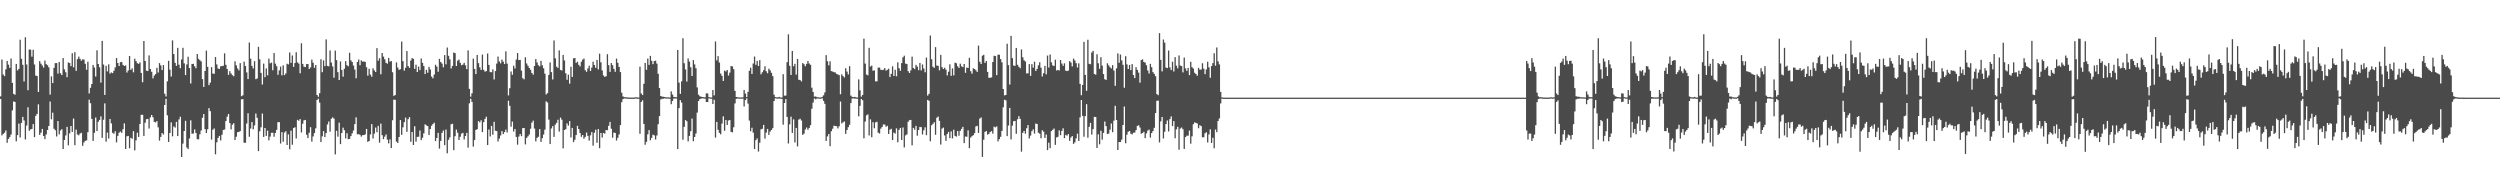<?xml version="1.0" encoding="UTF-8"?>
<svg xmlns="http://www.w3.org/2000/svg" width="1920" height="150">
  <path d="M0 74.059h1v1.896H0zM1 45.746h1v58.246H1zM2 57.248h1v45.538H2zM3 58.445h1v43.516H3zM4 53.234h1v46.955H4zM5 46.782h1v62.898H5zM6 49.646h1v57.076H6zM7 52.098h1v53.210H7zM8 44.959h1v58.428H8zM9 63.636h1v21.171H9zM10 72.090h1v5.827H10zM11 72.759h1v5.541H11zM12 49.095h1v59.451H12zM13 54.074h1v49.703H13zM14 52.875h1v42.033H14zM15 30.518h1v75.090H15zM16 45.159h1v49.240H16zM17 49.788h1v39.964H17zM18 62.550h1v29.963H18zM19 28.603h1v78.509H19zM20 49.490h1v46.926H20zM21 69.270h1v13.164H21zM22 37.975h1v62.434H22zM23 38.167h1v61.211H23zM24 43.451h1v55.575H24zM25 38.244h1v57.046H25zM26 49.525h1v55.794H26zM27 57.996h1v31.004H27zM28 58.406h1v29.077H28zM29 70.617h1v9.535H29zM30 46.943h1v56.681H30zM31 48.910h1v52.972H31zM32 50.330h1v48.671H32zM33 51.916h1v52.556H33zM34 46.477h1v60.394H34zM35 49.262h1v53.960H35zM36 50.096h1v49.746H36zM37 51.710h1v45.079H37zM38 72.636h1v5.347H38zM39 58.609h1v33.042H39zM40 63.805h1v22.700H40zM41 52.111h1v46.738H41zM42 48.506h1v51.533H42zM43 48.459h1v56.341H43zM44 56.526h1v36.448H44zM45 47.638h1v55.574H45zM46 56.265h1v43.960H46zM47 57.650h1v41.514H47zM48 44.582h1v69.914H48zM49 53.308h1v54.225H49zM50 55.499h1v48.562H50zM51 59.298h1v38.111H51zM52 47.948h1v63.662H52zM53 48.410h1v54.034H53zM54 50.769h1v46.015H54zM55 40.907h1v60.424H55zM56 51.687h1v39.348H56zM57 40.093h1v71.426H57zM58 54.389h1v45.171H58zM59 45.429h1v57.867H59zM60 43.480h1v60.436H60zM61 45.216h1v57.328H61zM62 46.660h1v55.349H62zM63 45.591h1v66.389H63zM64 45.760h1v63.666H64zM65 49.001h1v59.179H65zM66 53.575h1v54.241H66zM67 47.393h1v54.158H67zM68 71.792h1v4.739H68zM69 67.451h1v11.801H69zM70 64.541h1v26.727H70zM71 49.845h1v58.411H71zM72 51.878h1v50.102H72zM73 58.789h1v31.475H73zM74 38.671h1v61.980H74zM75 49.168h1v44.344H75zM76 51.669h1v40.465H76zM77 63.413h1v25.983H77zM78 31.401h1v74.495H78zM79 49.535h1v42.422H79zM80 72.929h1v6.501H80zM81 50.518h1v58.264H81zM82 54.821h1v47.002H82zM83 49.432h1v56.975H83zM84 56.508h1v34.867H84zM85 55.671h1v39.121H85zM86 56.164h1v45.808H86zM87 54.332h1v48.403H87zM88 51.744h1v49.084H88zM89 44.532h1v64.821H89zM90 48.405h1v55.926H90zM91 50.677h1v51.228H91zM92 47.794h1v53.200H92zM93 47.547h1v54.491H93zM94 49.838h1v49.401H94zM95 50.701h1v44.072H95zM96 50.273h1v64.140H96zM97 55.710h1v48.972H97zM98 54.102h1v50.276H98zM99 43.020h1v70.849H99zM100 53.655h1v52.185H100zM101 52.489h1v54.094H101zM102 55.568h1v45.149H102zM103 45.054h1v70.428H103zM104 46.944h1v60.828H104zM105 48.561h1v53.359H105zM106 49.025h1v56.158H106zM107 47.918h1v47.291H107zM108 56.000h1v32.172H108zM109 63.176h1v25.005H109zM110 31.486h1v72.917H110zM111 46.839h1v47.444H111zM112 54.268h1v37.261H112zM113 54.557h1v36.769H113zM114 42.559h1v56.181H114zM115 52.993h1v37.164H115zM116 55.126h1v33.184H116zM117 60.191h1v29.868H117zM118 58.032h1v35.544H118zM119 56.933h1v37.053H119zM120 52.072h1v40.934H120zM121 55.693h1v42.075H121zM122 48.467h1v59.496H122zM123 50.227h1v54.955H123zM124 53.830h1v48.354H124zM125 49.960h1v53.361H125zM126 71.965h1v8.699H126zM127 74.084h1v1.835H127zM128 62.479h1v26.103H128zM129 46.715h1v62.296H129zM130 53.485h1v48.676H130zM131 58.781h1v35.198H131zM132 31.044h1v73.668H132zM133 41.547h1v55.572H133zM134 48.247h1v49.752H134zM135 50.552h1v43.064H135zM136 36.737h1v67.772H136zM137 49.656h1v42.111H137zM138 52.398h1v37.254H138zM139 45.667h1v74.918H139zM140 36.697h1v73.585H140zM141 48.641h1v51.955H141zM142 57.627h1v35.147H142zM143 49.447h1v63.836H143zM144 43.568h1v70.938H144zM145 52.271h1v54.071H145zM146 64.123h1v28.268H146zM147 49.137h1v53.495H147zM148 48.975h1v53.574H148zM149 50.884h1v48.561H149zM150 52.405h1v49.748H150zM151 41.490h1v65.420H151zM152 45.170h1v61.817H152zM153 46.250h1v56.922H153zM154 47.172h1v53.053H154zM155 60.792h1v29.701H155zM156 66.777h1v20.810H156zM157 54.530h1v44.620H157zM158 38.850h1v63.365H158zM159 51.345h1v47.924H159zM160 65.373h1v17.685H160zM161 63.424h1v21.997H161zM162 51.534h1v55.699H162zM163 56.487h1v43.160H163zM164 56.670h1v41.980H164zM165 43.773h1v74.778H165zM166 49.482h1v59.835H166zM167 52.567h1v53.381H167zM168 52.950h1v51.461H168zM169 50.874h1v56.986H169zM170 50.807h1v52.691H170zM171 50.504h1v49.305H171zM172 40.967h1v58.514H172zM173 49.757h1v43.204H173zM174 53.061h1v36.523H174zM175 57.518h1v30.029H175zM176 54.608h1v39.881H176zM177 56.442h1v42.945H177zM178 57.688h1v38.063H178zM179 58.583h1v36.084H179zM180 47.110h1v60.387H180zM181 50.208h1v54.785H181zM182 52.577h1v48.944H182zM183 54.047h1v47.263H183zM184 48.490h1v52.176H184zM185 73.872h1v2.398H185zM186 73.195h1v2.934H186zM187 47.308h1v62.312H187zM188 50.673h1v58.977H188zM189 55.595h1v39.268H189zM190 60.706h1v26.293H190zM191 32.650h1v72.411H191zM192 45.048h1v53.660H192zM193 50.596h1v43.140H193zM194 52.604h1v46.676H194zM195 46.972h1v49.316H195zM196 60.830h1v26.388H196zM197 60.243h1v30.240H197zM198 35.951h1v80.101H198zM199 45.591h1v55.280H199zM200 56.008h1v41.791H200zM201 64.937h1v22.277H201zM202 48.831h1v56.322H202zM203 59.284h1v39.045H203zM204 52.517h1v51.881H204zM205 57.854h1v42.502H205zM206 45.012h1v62.777H206zM207 48.647h1v56.250H207zM208 48.099h1v53.888H208zM209 53.985h1v47.933H209zM210 40.767h1v64.258H210zM211 48.913h1v53.154H211zM212 50.851h1v48.864H212zM213 57.431h1v36.347H213zM214 54.068h1v39.759H214zM215 51.169h1v59.061H215zM216 57.844h1v43.634H216zM217 50.199h1v58.633H217zM218 57.725h1v44.080H218zM219 56.404h1v44.412H219zM220 48.926h1v62.454H220zM221 49.454h1v53.778H221zM222 40.279h1v74.420H222zM223 48.236h1v52.110H223zM224 42.612h1v68.529H224zM225 51.369h1v46.932H225zM226 48.434h1v49.318H226zM227 40.157h1v66.178H227zM228 47.860h1v44.205H228zM229 48.869h1v43.833H229zM230 56.272h1v35.167H230zM231 33.214h1v68.507H231zM232 49.110h1v45.921H232zM233 51.213h1v41.191H233zM234 51.489h1v40.598H234zM235 49.194h1v54.293H235zM236 49.196h1v56.854H236zM237 52.944h1v49.020H237zM238 51.766h1v45.902H238zM239 45.777h1v62.987H239zM240 48.189h1v56.629H240zM241 52.083h1v50.119H241zM242 49.916h1v48.640H242zM243 72.979h1v3.832H243zM244 74.354h1v1.417H244zM245 71.579h1v7.236H245zM246 45.524h1v63.582H246zM247 55.474h1v49.252H247zM248 46.382h1v54.329H248zM249 50.812h1v54.474H249zM250 30.257h1v72.008H250zM251 50.596h1v44.997H251zM252 50.936h1v42.395H252zM253 38.780h1v62.318H253zM254 48.007h1v43.179H254zM255 51.057h1v39.101H255zM256 59.674h1v31.396H256zM257 38.866h1v79.704H257zM258 46.189h1v54.256H258zM259 55.388h1v49.583H259zM260 61.439h1v32.782H260zM261 47.210h1v63.465H261zM262 53.720h1v48.449H262zM263 58.888h1v39.159H263zM264 52.770h1v47.201H264zM265 46.945h1v59.327H265zM266 50.109h1v52.246H266zM267 50.917h1v55.982H267zM268 40.562h1v66.084H268zM269 46.336h1v58.159H269zM270 47.599h1v54.807H270zM271 50.316h1v49.864H271zM272 53.412h1v41.927H272zM273 60.132h1v29.987H273zM274 47.620h1v55.557H274zM275 45.732h1v57.263H275zM276 50.055h1v53.508H276zM277 46.393h1v58.526H277zM278 47.293h1v56.553H278zM279 47.196h1v56.537H279zM280 47.566h1v55.671H280zM281 51.602h1v47.395H281zM282 58.098h1v50.855H282zM283 52.800h1v55.487H283zM284 57.285h1v45.998H284zM285 58.921h1v36.430H285zM286 52.445h1v53.886H286zM287 54.041h1v48.617H287zM288 55.305h1v42.630H288zM289 36.967h1v64.579H289zM290 46.588h1v50.096H290zM291 44.718h1v64.851H291zM292 57.035h1v37.884H292zM293 40.709h1v63.124H293zM294 43.495h1v63.370H294zM295 45.496h1v59.490H295zM296 48.226h1v55.059H296zM297 48.891h1v58.330H297zM298 44.510h1v65.604H298zM299 47.331h1v59.702H299zM300 46.882h1v66.845H300zM301 55.496h1v36.857H301zM302 73.628h1v2.929H302zM303 73.000h1v3.665H303zM304 47.947h1v60.804H304zM305 51.841h1v57.939H305zM306 53.636h1v51.572H306zM307 53.162h1v39.036H307zM308 31.892h1v71.644H308zM309 46.987h1v50.787H309zM310 54.222h1v39.583H310zM311 52.003h1v38.290H311zM312 39.231h1v62.066H312zM313 50.811h1v40.750H313zM314 52.120h1v37.854H314zM315 46.476h1v62.439H315zM316 44.612h1v56.760H316zM317 45.217h1v66.142H317zM318 52.887h1v44.086H318zM319 49.657h1v59.154H319zM320 55.282h1v49.857H320zM321 51.139h1v53.875H321zM322 53.866h1v46.336H322zM323 44.877h1v62.742H323zM324 48.288h1v57.496H324zM325 50.745h1v51.635H325zM326 56.872h1v38.624H326zM327 53.621h1v42.708H327zM328 55.843h1v41.005H328zM329 51.352h1v52.360H329zM330 53.376h1v45.697H330zM331 58.785h1v37.774H331zM332 60.182h1v35.100H332zM333 57.242h1v37.017H333zM334 49.741h1v58.610H334zM335 51.131h1v54.847H335zM336 55.114h1v46.940H336zM337 45.193h1v68.927H337zM338 47.625h1v60.624H338zM339 48.845h1v53.209H339zM340 51.679h1v48.569H340zM341 42.269h1v69.196H341zM342 49.406h1v50.120H342zM343 36.532h1v81.209H343zM344 42.880h1v64.475H344zM345 45.574h1v59.906H345zM346 52.606h1v42.832H346zM347 50.646h1v44.395H347zM348 40.323h1v75.027H348zM349 40.787h1v63.794H349zM350 50.674h1v48.869H350zM351 46.591h1v55.365H351zM352 45.746h1v61.768H352zM353 48.271h1v56.750H353zM354 50.149h1v52.444H354zM355 49.625h1v52.411H355zM356 48.220h1v58.866H356zM357 50.170h1v54.291H357zM358 53.117h1v48.941H358zM359 38.695h1v74.731H359zM360 68.243h1v11.113H360zM361 74.254h1v1.576H361zM362 71.654h1v6.570H362zM363 45.004h1v67.567H363zM364 52.962h1v54.609H364zM365 56.899h1v42.943H365zM366 42.164h1v57.000H366zM367 48.494h1v44.479H367zM368 51.711h1v42.258H368zM369 53.759h1v38.624H369zM370 41.892h1v59.607H370zM371 53.626h1v40.196H371zM372 55.017h1v36.344H372zM373 54.589h1v35.044H373zM374 41.049h1v70.373H374zM375 49.857h1v49.624H375zM376 55.387h1v49.401H376zM377 55.455h1v41.275H377zM378 53.313h1v50.140H378zM379 61.015h1v32.534H379zM380 54.574h1v45.853H380zM381 48.839h1v51.856H381zM382 43.413h1v65.302H382zM383 47.185h1v59.283H383zM384 48.638h1v55.378H384zM385 45.751h1v54.921H385zM386 47.380h1v55.631H386zM387 49.210h1v52.227H387zM388 39.410h1v60.143H388zM389 48.822h1v52.897H389zM390 73.254h1v4.102H390zM391 67.724h1v13.508H391zM392 54.872h1v42.448H392zM393 57.448h1v35.933H393zM394 50.507h1v50.506H394zM395 52.561h1v46.525H395zM396 45.777h1v59.383H396zM397 40.777h1v70.350H397zM398 46.139h1v58.727H398zM399 46.025h1v56.900H399zM400 54.208h1v50.355H400zM401 60.068h1v38.339H401zM402 60.927h1v37.372H402zM403 43.995h1v66.928H403zM404 48.720h1v57.228H404zM405 50.535h1v54.174H405zM406 52.183h1v51.148H406zM407 53.587h1v45.285H407zM408 56.055h1v38.152H408zM409 57.347h1v35.316H409zM410 50.680h1v48.019H410zM411 45.385h1v63.220H411zM412 47.953h1v57.943H412zM413 50.100h1v54.907H413zM414 51.005h1v48.101H414zM415 46.760h1v62.240H415zM416 50.187h1v55.967H416zM417 52.450h1v50.881H417zM418 56.585h1v42.983H418zM419 72.554h1v5.294H419zM420 71.504h1v7.260H420zM421 57.545h1v34.287H421zM422 47.928h1v62.712H422zM423 55.413h1v43.231H423zM424 61.032h1v35.836H424zM425 31.080h1v74.030H425zM426 44.823h1v50.883H426zM427 51.211h1v43.141H427zM428 52.196h1v39.784H428zM429 38.687h1v62.375H429zM430 53.691h1v36.647H430zM431 54.096h1v37.873H431zM432 42.165h1v71.735H432zM433 46.432h1v53.388H433zM434 56.268h1v42.959H434zM435 61.246h1v33.520H435zM436 57.340h1v39.125H436zM437 64.232h1v28.734H437zM438 51.297h1v54.203H438zM439 59.110h1v39.141H439zM440 44.795h1v64.340H440zM441 44.551h1v62.766H441zM442 48.259h1v55.494H442zM443 47.412h1v49.237H443zM444 49.776h1v49.314H444zM445 51.039h1v51.117H445zM446 47.459h1v57.586H446zM447 45.835h1v57.833H447zM448 44.948h1v61.599H448zM449 53.984h1v51.125H449zM450 55.150h1v46.683H450zM451 52.596h1v51.748H451zM452 50.484h1v57.478H452zM453 54.549h1v49.389H453zM454 51.893h1v49.595H454zM455 47.351h1v64.508H455zM456 49.897h1v52.055H456zM457 52.050h1v47.585H457zM458 46.033h1v63.632H458zM459 53.276h1v45.837H459zM460 41.218h1v72.585H460zM461 47.875h1v54.257H461zM462 54.067h1v51.585H462zM463 57.963h1v44.138H463zM464 59.024h1v43.632H464zM465 58.530h1v41.367H465zM466 41.622h1v58.354H466zM467 50.044h1v46.570H467zM468 55.208h1v38.418H468zM469 48.459h1v50.395H469zM470 50.083h1v55.715H470zM471 52.887h1v48.917H471zM472 55.143h1v47.006H472zM473 45.028h1v62.878H473zM474 48.246h1v57.569H474zM475 51.407h1v51.802H475zM476 55.340h1v40.757H476zM477 71.164h1v7.319H477zM478 74.035h1v2.057H478zM479 74.672h1v1.000H479zM480 74.664h1v1.000H480zM481 74.759h1v1.000H481zM482 74.906h1v1.000H482zM483 74.909h1v1.000H483zM484 74.937h1v1.000H484zM485 74.921h1v1.000H485zM486 74.953h1v1.000H486zM487 74.823h1v1.000H487zM488 74.672h1v1.000H488zM489 74.862h1v1.000H489zM490 74.881h1v1.000H490zM491 51.183h1v51.560H491zM492 71.855h1v6.446H492zM493 73.035h1v4.021H493zM494 64.340h1v30.818H494zM495 48.320h1v62.830H495zM496 53.597h1v55.374H496zM497 45.015h1v58.133H497zM498 49.812h1v50.095H498zM499 42.895h1v64.895H499zM500 46.622h1v59.238H500zM501 49.277h1v54.134H501zM502 46.919h1v57.079H502zM503 46.583h1v60.578H503zM504 48.867h1v55.173H504zM505 56.690h1v38.755H505zM506 67.653h1v21.513H506zM507 73.735h1v2.652H507zM508 74.220h1v1.601H508zM509 74.271h1v1.559H509zM510 74.511h1v1.000H510zM511 74.726h1v1.000H511zM512 74.729h1v1.000H512zM513 74.727h1v1.000H513zM514 74.879h1v1.000H514zM515 70.219h1v9.823H515zM516 72.588h1v4.904H516zM517 74.404h1v1.267H517zM518 74.654h1v1.000H518zM519 74.649h1v1.000H519zM520 38.404h1v76.074H520zM521 63.442h1v19.606H521zM522 72.073h1v4.812H522zM523 62.459h1v16.327H523zM524 29.352h1v77.942H524zM525 48.600h1v48.825H525zM526 53.345h1v38.879H526zM527 62.623h1v30.515H527zM528 44.923h1v63.651H528zM529 47.309h1v57.097H529zM530 51.664h1v49.107H530zM531 58.373h1v32.721H531zM532 46.121h1v62.337H532zM533 49.459h1v55.781H533zM534 52.432h1v50.143H534zM535 67.116h1v19.352H535zM536 72.695h1v4.925H536zM537 73.920h1v2.195H537zM538 74.296h1v1.417H538zM539 74.514h1v1.002H539zM540 74.661h1v1.000H540zM541 74.761h1v1.000H541zM542 71.657h1v6.675H542zM543 71.792h1v6.607H543zM544 74.526h1v1.000H544zM545 74.848h1v1.000H545zM546 74.840h1v1.000H546zM547 69.143h1v10.729H547zM548 73.241h1v3.345H548zM549 31.870h1v73.804H549zM550 46.378h1v47.287H550zM551 43.096h1v56.591H551zM552 48.049h1v53.998H552zM553 56.449h1v46.728H553zM554 58.212h1v36.704H554zM555 62.167h1v27.197H555zM556 54.224h1v46.249H556zM557 54.871h1v37.269H557zM558 53.753h1v42.171H558zM559 58.025h1v34.518H559zM560 55.781h1v36.370H560zM561 50.751h1v50.517H561zM562 51.011h1v50.623H562zM563 53.164h1v44.580H563zM564 69.762h1v9.653H564zM565 74.500h1v1.363H565zM566 74.608h1v1.000H566zM567 74.848h1v1.000H567zM568 74.834h1v1.000H568zM569 74.851h1v1.000H569zM570 74.720h1v1.000H570zM571 69.141h1v12.632H571zM572 71.864h1v4.963H572zM573 74.536h1v1.000H573zM574 70.574h1v8.986H574zM575 54.391h1v38.221H575zM576 52.043h1v48.722H576zM577 56.764h1v41.352H577zM578 48.805h1v53.086H578zM579 43.432h1v70.983H579zM580 49.792h1v57.859H580zM581 46.755h1v59.555H581zM582 50.696h1v65.694H582zM583 46.179h1v63.459H583zM584 57.055h1v42.249H584zM585 55.434h1v43.424H585zM586 53.928h1v41.975H586zM587 50.909h1v55.556H587zM588 54.741h1v47.089H588zM589 56.270h1v42.775H589zM590 52.760h1v50.877H590zM591 53.998h1v47.045H591zM592 55.892h1v43.945H592zM593 58.461h1v39.947H593zM594 72.686h1v4.870H594zM595 74.525h1v1.000H595zM596 74.743h1v1.000H596zM597 74.754h1v1.000H597zM598 74.391h1v1.288H598zM599 74.880h1v1.000H599zM600 74.916h1v1.000H600zM601 56.996h1v38.760H601zM602 73.495h1v5.601H602zM603 73.403h1v2.735H603zM604 47.750h1v42.044H604zM605 26.356h1v83.815H605zM606 50.538h1v44.968H606zM607 57.554h1v32.021H607zM608 39.118h1v62.963H608zM609 50.875h1v40.828H609zM610 49.053h1v60.385H610zM611 57.290h1v40.957H611zM612 45.251h1v67.193H612zM613 61.214h1v30.653H613zM614 61.505h1v29.657H614zM615 62.539h1v30.032H615zM616 48.424h1v55.168H616zM617 49.312h1v53.347H617zM618 50.878h1v48.577H618zM619 49.073h1v48.852H619zM620 46.811h1v52.872H620zM621 48.727h1v49.541H621zM622 49.758h1v46.407H622zM623 67.309h1v16.186H623zM624 70.603h1v8.169H624zM625 74.204h1v1.441H625zM626 74.065h1v2.240H626zM627 74.640h1v1.000H627zM628 74.711h1v1.000H628zM629 74.829h1v1.000H629zM630 74.872h1v1.000H630zM631 74.348h1v1.128H631zM632 73.201h1v4.281H632zM633 70.948h1v8.767H633zM634 42.323h1v65.898H634zM635 46.999h1v57.770H635zM636 50.181h1v52.738H636zM637 47.113h1v65.094H637zM638 54.622h1v46.208H638zM639 54.926h1v43.920H639zM640 55.385h1v41.114H640zM641 55.639h1v41.136H641zM642 56.731h1v40.208H642zM643 57.214h1v41.412H643zM644 57.714h1v39.262H644zM645 72.380h1v5.581H645zM646 57.080h1v37.693H646zM647 58.447h1v35.468H647zM648 59.486h1v33.823H648zM649 52.374h1v50.449H649zM650 54.973h1v44.884H650zM651 57.132h1v40.573H651zM652 50.783h1v45.081H652zM653 73.422h1v5.738H653zM654 74.408h1v1.259H654zM655 74.576h1v1.000H655zM656 74.390h1v1.311H656zM657 74.781h1v1.000H657zM658 74.857h1v1.000H658zM659 60.999h1v28.343H659zM660 69.355h1v11.945H660zM661 74.225h1v1.742H661zM662 72.918h1v4.040H662zM663 29.676h1v76.559H663zM664 48.834h1v44.536H664zM665 57.257h1v31.302H665zM666 57.875h1v29.971H666zM667 36.736h1v67.298H667zM668 51.108h1v40.598H668zM669 50.394h1v54.971H669zM670 54.306h1v39.528H670zM671 54.033h1v44.475H671zM672 62.473h1v31.516H672zM673 62.444h1v31.096H673zM674 51.929h1v49.986H674zM675 51.943h1v50.596H675zM676 53.549h1v45.202H676zM677 53.794h1v43.691H677zM678 53.540h1v42.020H678zM679 52.292h1v43.380H679zM680 54.237h1v43.119H680zM681 53.583h1v43.052H681zM682 52.761h1v50.136H682zM683 59.172h1v40.406H683zM684 56.666h1v42.260H684zM685 50.919h1v56.661H685zM686 58.341h1v43.479H686zM687 53.556h1v49.028H687zM688 58.562h1v40.029H688zM689 47.887h1v61.373H689zM690 52.383h1v47.367H690zM691 54.364h1v43.901H691zM692 48.506h1v59.037H692zM693 44.040h1v53.845H693zM694 42.759h1v70.458H694zM695 48.862h1v55.129H695zM696 49.204h1v54.020H696zM697 54.665h1v38.849H697zM698 56.079h1v36.223H698zM699 54.009h1v38.108H699zM700 43.454h1v68.169H700zM701 52.214h1v45.979H701zM702 53.091h1v46.491H702zM703 49.837h1v46.880H703zM704 51.223h1v52.959H704zM705 53.898h1v45.920H705zM706 48.348h1v49.117H706zM707 54.069h1v43.622H707zM708 49.492h1v53.767H708zM709 52.609h1v47.420H709zM710 55.519h1v42.255H710zM711 44.163h1v59.671H711zM712 73.407h1v3.312H712zM713 72.098h1v5.293H713zM714 27.298h1v81.217H714zM715 45.482h1v50.737H715zM716 51.272h1v43.846H716zM717 52.112h1v41.788H717zM718 36.204h1v67.300H718zM719 50.341h1v40.093H719zM720 50.585h1v38.914H720zM721 54.040h1v38.787H721zM722 42.116h1v68.895H722zM723 51.580h1v47.167H723zM724 53.001h1v45.021H724zM725 52.009h1v52.044H725zM726 53.522h1v54.648H726zM727 57.899h1v45.013H727zM728 55.074h1v46.271H728zM729 49.429h1v56.756H729zM730 58.229h1v42.688H730zM731 52.510h1v53.796H731zM732 57.902h1v41.735H732zM733 48.138h1v56.214H733zM734 48.600h1v56.319H734zM735 50.875h1v49.767H735zM736 52.162h1v52.057H736zM737 48.876h1v51.618H737zM738 50.893h1v48.082H738zM739 51.572h1v45.839H739zM740 49.165h1v60.773H740zM741 55.916h1v48.891H741zM742 51.857h1v53.214H742zM743 52.221h1v47.863H743zM744 44.355h1v69.441H744zM745 54.705h1v50.948H745zM746 56.556h1v48.029H746zM747 52.492h1v51.325H747zM748 53.000h1v49.261H748zM749 53.945h1v43.179H749zM750 55.227h1v41.413H750zM751 34.999h1v67.110H751zM752 47.469h1v43.621H752zM753 49.130h1v41.083H753zM754 42.804h1v77.725H754zM755 42.111h1v65.220H755zM756 48.337h1v52.946H756zM757 46.863h1v53.798H757zM758 55.211h1v48.208H758zM759 59.749h1v43.053H759zM760 59.691h1v41.670H760zM761 59.449h1v41.266H761zM762 47.593h1v55.086H762zM763 42.787h1v54.474H763zM764 43.041h1v54.761H764zM765 57.719h1v39.372H765zM766 41.998h1v66.592H766zM767 42.019h1v64.815H767zM768 45.367h1v59.675H768zM769 47.870h1v52.669H769zM770 68.350h1v14.059H770zM771 73.248h1v3.332H771zM772 72.957h1v4.120H772zM773 33.584h1v70.944H773zM774 50.015h1v46.399H774zM775 64.911h1v17.984H775zM776 27.524h1v79.533H776zM777 44.666h1v51.846H777zM778 50.345h1v42.715H778zM779 50.574h1v42.287H779zM780 36.830h1v65.947H780zM781 49.785h1v41.811H781zM782 51.310h1v37.910H782zM783 52.379h1v38.897H783zM784 37.980h1v78.487H784zM785 43.979h1v58.069H785zM786 46.262h1v54.294H786zM787 47.186h1v55.504H787zM788 56.390h1v42.097H788zM789 56.338h1v39.713H789zM790 49.233h1v57.088H790zM791 58.273h1v45.881H791zM792 49.317h1v51.464H792zM793 51.989h1v47.347H793zM794 47.425h1v55.184H794zM795 54.553h1v40.344H795zM796 52.919h1v42.311H796zM797 50.182h1v51.759H797zM798 47.809h1v54.879H798zM799 52.031h1v54.134H799zM800 58.721h1v41.308H800zM801 56.216h1v44.922H801zM802 50.605h1v55.332H802zM803 57.096h1v46.235H803zM804 42.669h1v72.639H804zM805 51.856h1v57.708H805zM806 41.824h1v72.001H806zM807 47.889h1v52.813H807zM808 50.250h1v49.448H808zM809 50.667h1v48.042H809zM810 45.845h1v65.434H810zM811 54.136h1v51.442H811zM812 53.709h1v51.348H812zM813 54.135h1v46.025H813zM814 46.086h1v57.766H814zM815 48.793h1v51.765H815zM816 50.536h1v48.030H816zM817 48.664h1v57.400H817zM818 54.215h1v49.375H818zM819 54.589h1v49.587H819zM820 54.193h1v48.772H820zM821 46.960h1v61.240H821zM822 48.031h1v57.537H822zM823 50.978h1v53.537H823zM824 44.991h1v65.520H824zM825 46.425h1v62.937H825zM826 48.532h1v57.755H826zM827 51.829h1v50.843H827zM828 48.616h1v59.665H828zM829 64.421h1v25.748H829zM830 73.134h1v3.668H830zM831 65.265h1v23.741H831zM832 32.132h1v72.904H832zM833 57.548h1v31.666H833zM834 69.745h1v10.303H834zM835 30.510h1v75.245H835zM836 48.985h1v48.450H836zM837 49.348h1v45.027H837zM838 40.339h1v63.038H838zM839 39.051h1v60.145H839zM840 56.767h1v32.975H840zM841 57.328h1v32.550H841zM842 41.655h1v71.958H842zM843 48.587h1v54.605H843zM844 52.821h1v58.013H844zM845 43.948h1v56.468H845zM846 50.359h1v56.927H846zM847 56.884h1v45.161H847zM848 60.819h1v32.498H848zM849 61.372h1v35.507H849zM850 48.587h1v54.382H850zM851 50.192h1v52.349H851zM852 51.594h1v47.951H852zM853 52.566h1v42.232H853zM854 50.045h1v51.466H854zM855 54.164h1v38.505H855zM856 65.883h1v15.362H856zM857 52.503h1v39.667H857zM858 41.012h1v74.197H858zM859 48.174h1v60.864H859zM860 41.905h1v67.210H860zM861 46.361h1v60.845H861zM862 49.763h1v46.245H862zM863 67.401h1v14.419H863zM864 43.145h1v66.899H864zM865 49.479h1v53.925H865zM866 53.012h1v48.164H866zM867 49.872h1v50.744H867zM868 53.829h1v48.851H868zM869 49.216h1v54.051H869zM870 57.665h1v44.277H870zM871 59.940h1v41.841H871zM872 51.624h1v48.337H872zM873 53.727h1v42.980H873zM874 55.774h1v40.443H874zM875 63.480h1v34.448H875zM876 46.154h1v56.576H876zM877 45.579h1v56.590H877zM878 47.608h1v53.616H878zM879 48.081h1v57.985H879zM880 50.133h1v52.337H880zM881 54.114h1v46.181H881zM882 56.500h1v43.020H882zM883 49.067h1v56.602H883zM884 51.585h1v50.628H884zM885 55.394h1v45.247H885zM886 56.788h1v41.361H886zM887 58.525h1v28.298H887zM888 72.260h1v5.159H888zM889 73.097h1v4.154H889zM890 25.425h1v83.961H890zM891 45.994h1v47.223H891zM892 54.810h1v35.068H892zM893 30.372h1v75.953H893zM894 32.771h1v68.406H894zM895 51.876h1v43.426H895zM896 52.278h1v40.240H896zM897 38.836h1v62.123H897zM898 51.770h1v39.746H898zM899 53.814h1v35.581H899zM900 47.430h1v49.462H900zM901 54.860h1v38.107H901zM902 43.884h1v62.293H902zM903 50.414h1v48.919H903zM904 52.475h1v44.925H904zM905 42.591h1v72.406H905zM906 50.315h1v48.393H906zM907 50.750h1v47.201H907zM908 55.593h1v43.700H908zM909 44.204h1v70.178H909zM910 52.457h1v52.785H910zM911 54.437h1v49.733H911zM912 52.137h1v52.072H912zM913 57.699h1v42.579H913zM914 47.480h1v62.842H914zM915 51.621h1v53.065H915zM916 52.649h1v42.796H916zM917 55.845h1v38.178H917zM918 56.888h1v37.499H918zM919 58.183h1v36.681H919zM920 52.131h1v46.359H920zM921 53.496h1v42.641H921zM922 53.393h1v43.483H922zM923 48.595h1v56.877H923zM924 52.728h1v52.634H924zM925 56.920h1v45.428H925zM926 53.277h1v48.324H926zM927 47.396h1v62.023H927zM928 51.693h1v51.586H928zM929 59.711h1v39.632H929zM930 50.722h1v59.072H930zM931 48.488h1v57.280H931zM932 40.850h1v73.018H932zM933 50.420h1v49.063H933zM934 36.438h1v65.108H934zM935 47.104h1v45.817H935zM936 49.481h1v41.433H936zM937 70.532h1v8.912H937zM938 74.790h1v1.000H938zM939 74.977h1v1.000H939zM940 74.999h1v1.000H940zM941 75.000h1v1.000H941zM942 75.000h1v1.000H942zM943 75.000h1v1.000H943zM944 75.000h1v1.000H944zM945 75.000h1v1.000H945zM946 75.000h1v1.000H946zM947 75.000h1v1.000H947zM948 75.000h1v1.000H948zM949 75.000h1v1.000H949zM950 75.000h1v1.000H950zM951 75.000h1v1.000H951zM952 75.000h1v1.000H952zM953 75.000h1v1.000H953zM954 75.000h1v1.000H954zM955 75.000h1v1.000H955zM956 75.000h1v1.000H956zM957 75.000h1v1.000H957zM958 75.000h1v1.000H958zM959 75.000h1v1.000H959zM960 75.000h1v1.000H960zM961 75.000h1v1.000H961zM962 75.000h1v1.000H962zM963 75.000h1v1.000H963zM964 75.000h1v1.000H964zM965 75.000h1v1.000H965zM966 75.000h1v1.000H966zM967 75.000h1v1.000H967zM968 75.000h1v1.000H968zM969 75.000h1v1.000H969zM970 75.000h1v1.000H970zM971 75.000h1v1.000H971zM972 75.000h1v1.000H972zM973 75.000h1v1.000H973zM974 75.000h1v1.000H974zM975 75.000h1v1.000H975zM976 75.000h1v1.000H976zM977 75.000h1v1.000H977zM978 75.000h1v1.000H978zM979 75.000h1v1.000H979zM980 75.000h1v1.000H980zM981 75.000h1v1.000H981zM982 75.000h1v1.000H982zM983 75.000h1v1.000H983zM984 75.000h1v1.000H984zM985 75.000h1v1.000H985zM986 75.000h1v1.000H986zM987 75.000h1v1.000H987zM988 75.000h1v1.000H988zM989 75.000h1v1.000H989zM990 75.000h1v1.000H990zM991 75.000h1v1.000H991zM992 75.000h1v1.000H992zM993 75.000h1v1.000H993zM994 75.000h1v1.000H994zM995 75.000h1v1.000H995zM996 75.000h1v1.000H996zM997 75.000h1v1.000H997zM998 75.000h1v1.000H998zM999 75.000h1v1.000H999zM1000 75.000h1v1.000H1000zM1001 75.000h1v1.000H1001zM1002 75.000h1v1.000H1002zM1003 75.000h1v1.000H1003zM1004 75.000h1v1.000H1004zM1005 75.000h1v1.000H1005zM1006 75.000h1v1.000H1006zM1007 75.000h1v1.000H1007zM1008 75.000h1v1.000H1008zM1009 75.000h1v1.000H1009zM1010 75.000h1v1.000H1010zM1011 75.000h1v1.000H1011zM1012 75.000h1v1.000H1012zM1013 75.000h1v1.000H1013zM1014 75.000h1v1.000H1014zM1015 75.000h1v1.000H1015zM1016 75.000h1v1.000H1016zM1017 75.000h1v1.000H1017zM1018 75.000h1v1.000H1018zM1019 75.000h1v1.000H1019zM1020 75.000h1v1.000H1020zM1021 75.000h1v1.000H1021zM1022 75.000h1v1.000H1022zM1023 75.000h1v1.000H1023zM1024 75.000h1v1.000H1024zM1025 75.000h1v1.000H1025zM1026 75.000h1v1.000H1026zM1027 75.000h1v1.000H1027zM1028 75.000h1v1.000H1028zM1029 75.000h1v1.000H1029zM1030 75.000h1v1.000H1030zM1031 75.000h1v1.000H1031zM1032 75.000h1v1.000H1032zM1033 75.000h1v1.000H1033zM1034 75.000h1v1.000H1034zM1035 75.000h1v1.000H1035zM1036 75.000h1v1.000H1036zM1037 75.000h1v1.000H1037zM1038 75.000h1v1.000H1038zM1039 75.000h1v1.000H1039zM1040 75.000h1v1.000H1040zM1041 75.000h1v1.000H1041zM1042 75.000h1v1.000H1042zM1043 75.000h1v1.000H1043zM1044 75.000h1v1.000H1044zM1045 75.000h1v1.000H1045zM1046 75.000h1v1.000H1046zM1047 75.000h1v1.000H1047zM1048 75.000h1v1.000H1048zM1049 75.000h1v1.000H1049zM1050 75.000h1v1.000H1050zM1051 75.000h1v1.000H1051zM1052 75.000h1v1.000H1052zM1053 75.000h1v1.000H1053zM1054 75.000h1v1.000H1054zM1055 75.000h1v1.000H1055zM1056 75.000h1v1.000H1056zM1057 75.000h1v1.000H1057zM1058 75.000h1v1.000H1058zM1059 75.000h1v1.000H1059zM1060 75.000h1v1.000H1060zM1061 75.000h1v1.000H1061zM1062 75.000h1v1.000H1062zM1063 75.000h1v1.000H1063zM1064 75.000h1v1.000H1064zM1065 75.000h1v1.000H1065zM1066 75.000h1v1.000H1066zM1067 75.000h1v1.000H1067zM1068 75.000h1v1.000H1068zM1069 75.000h1v1.000H1069zM1070 75.000h1v1.000H1070zM1071 75.000h1v1.000H1071zM1072 75.000h1v1.000H1072zM1073 75.000h1v1.000H1073zM1074 75.000h1v1.000H1074zM1075 75.000h1v1.000H1075zM1076 75.000h1v1.000H1076zM1077 75.000h1v1.000H1077zM1078 75.000h1v1.000H1078zM1079 75.000h1v1.000H1079zM1080 75.000h1v1.000H1080zM1081 75.000h1v1.000H1081zM1082 75.000h1v1.000H1082zM1083 75.000h1v1.000H1083zM1084 75.000h1v1.000H1084zM1085 75.000h1v1.000H1085zM1086 75.000h1v1.000H1086zM1087 75.000h1v1.000H1087zM1088 75.000h1v1.000H1088zM1089 75.000h1v1.000H1089zM1090 75.000h1v1.000H1090zM1091 75.000h1v1.000H1091zM1092 75.000h1v1.000H1092zM1093 75.000h1v1.000H1093zM1094 75.000h1v1.000H1094zM1095 75.000h1v1.000H1095zM1096 75.000h1v1.000H1096zM1097 75.000h1v1.000H1097zM1098 75.000h1v1.000H1098zM1099 75.000h1v1.000H1099zM1100 75.000h1v1.000H1100zM1101 75.000h1v1.000H1101zM1102 75.000h1v1.000H1102zM1103 75.000h1v1.000H1103zM1104 75.000h1v1.000H1104zM1105 75.000h1v1.000H1105zM1106 75.000h1v1.000H1106zM1107 75.000h1v1.000H1107zM1108 75.000h1v1.000H1108zM1109 75.000h1v1.000H1109zM1110 75.000h1v1.000H1110zM1111 75.000h1v1.000H1111zM1112 75.000h1v1.000H1112zM1113 75.000h1v1.000H1113zM1114 75.000h1v1.000H1114zM1115 75.000h1v1.000H1115zM1116 75.000h1v1.000H1116zM1117 75.000h1v1.000H1117zM1118 75.000h1v1.000H1118zM1119 75.000h1v1.000H1119zM1120 75.000h1v1.000H1120zM1121 75.000h1v1.000H1121zM1122 75.000h1v1.000H1122zM1123 75.000h1v1.000H1123zM1124 75.000h1v1.000H1124zM1125 75.000h1v1.000H1125zM1126 75.000h1v1.000H1126zM1127 75.000h1v1.000H1127zM1128 75.000h1v1.000H1128zM1129 75.000h1v1.000H1129zM1130 75.000h1v1.000H1130zM1131 75.000h1v1.000H1131zM1132 75.000h1v1.000H1132zM1133 75.000h1v1.000H1133zM1134 75.000h1v1.000H1134zM1135 75.000h1v1.000H1135zM1136 75.000h1v1.000H1136zM1137 75.000h1v1.000H1137zM1138 75.000h1v1.000H1138zM1139 75.000h1v1.000H1139zM1140 75.000h1v1.000H1140zM1141 75.000h1v1.000H1141zM1142 75.000h1v1.000H1142zM1143 75.000h1v1.000H1143zM1144 75.000h1v1.000H1144zM1145 75.000h1v1.000H1145zM1146 75.000h1v1.000H1146zM1147 75.000h1v1.000H1147zM1148 75.000h1v1.000H1148zM1149 75.000h1v1.000H1149zM1150 75.000h1v1.000H1150zM1151 75.000h1v1.000H1151zM1152 75.000h1v1.000H1152zM1153 75.000h1v1.000H1153zM1154 75.000h1v1.000H1154zM1155 75.000h1v1.000H1155zM1156 75.000h1v1.000H1156zM1157 75.000h1v1.000H1157zM1158 75.000h1v1.000H1158zM1159 75.000h1v1.000H1159zM1160 75.000h1v1.000H1160zM1161 75.000h1v1.000H1161zM1162 75.000h1v1.000H1162zM1163 75.000h1v1.000H1163zM1164 75.000h1v1.000H1164zM1165 75.000h1v1.000H1165zM1166 75.000h1v1.000H1166zM1167 75.000h1v1.000H1167zM1168 75.000h1v1.000H1168zM1169 75.000h1v1.000H1169zM1170 75.000h1v1.000H1170zM1171 75.000h1v1.000H1171zM1172 46.853h1v53.351H1172zM1173 48.801h1v58.334H1173zM1174 52.312h1v50.276H1174zM1175 54.584h1v48.009H1175zM1176 44.635h1v63.629H1176zM1177 47.979h1v58.178H1177zM1178 51.211h1v52.141H1178zM1179 55.251h1v40.920H1179zM1180 71.162h1v7.335H1180zM1181 74.032h1v2.067H1181zM1182 74.672h1v1.000H1182zM1183 74.663h1v1.000H1183zM1184 74.759h1v1.000H1184zM1185 74.906h1v1.000H1185zM1186 74.909h1v1.000H1186zM1187 74.937h1v1.000H1187zM1188 74.921h1v1.000H1188zM1189 74.952h1v1.000H1189zM1190 74.823h1v1.000H1190zM1191 74.672h1v1.000H1191zM1192 74.870h1v1.000H1192zM1193 74.727h1v1.000H1193zM1194 51.172h1v51.578H1194zM1195 71.845h1v6.432H1195zM1196 73.036h1v4.032H1196zM1197 58.186h1v36.966H1197zM1198 48.288h1v62.901H1198zM1199 47.249h1v61.751H1199zM1200 44.969h1v58.174H1200zM1201 49.824h1v50.091H1201zM1202 42.952h1v64.819H1202zM1203 46.613h1v59.211H1203zM1204 49.291h1v54.070H1204zM1205 46.855h1v57.177H1205zM1206 46.589h1v60.515H1206zM1207 48.920h1v54.750H1207zM1208 58.628h1v36.772H1208zM1209 67.674h1v17.915H1209zM1210 73.941h1v2.453H1210zM1211 74.216h1v1.610H1211zM1212 74.269h1v1.562H1212zM1213 74.570h1v1.000H1213zM1214 74.728h1v1.000H1214zM1215 74.729h1v1.000H1215zM1216 74.727h1v1.000H1216zM1217 74.879h1v1.000H1217zM1218 70.219h1v9.825H1218zM1219 72.588h1v4.231H1219zM1220 74.402h1v1.267H1220zM1221 74.655h1v1.000H1221zM1222 74.649h1v1.000H1222zM1223 38.391h1v76.101H1223zM1224 63.902h1v19.222H1224zM1225 72.055h1v4.812H1225zM1226 62.245h1v24.864H1226zM1227 29.388h1v77.912H1227zM1228 48.647h1v48.084H1228zM1229 53.291h1v38.852H1229zM1230 60.367h1v32.773H1230zM1231 44.931h1v63.633H1231zM1232 47.330h1v57.002H1232zM1233 51.594h1v49.144H1233zM1234 58.358h1v32.725H1234zM1235 46.165h1v62.313H1235zM1236 49.421h1v55.783H1236zM1237 52.426h1v50.064H1237zM1238 67.573h1v18.864H1238zM1239 72.701h1v4.938H1239zM1240 73.915h1v2.197H1240zM1241 74.294h1v1.417H1241zM1242 74.509h1v1.000H1242zM1243 74.675h1v1.000H1243zM1244 74.762h1v1.000H1244zM1245 71.656h1v6.740H1245zM1246 71.792h1v6.346H1246zM1247 74.528h1v1.000H1247zM1248 74.848h1v1.000H1248zM1249 74.840h1v1.000H1249zM1250 69.143h1v10.729H1250zM1251 73.244h1v3.340H1251zM1252 31.825h1v73.845H1252zM1253 48.492h1v45.171H1253zM1254 43.091h1v58.972H1254zM1255 48.098h1v50.946H1255zM1256 56.429h1v46.675H1256zM1257 58.215h1v36.681H1257zM1258 62.164h1v27.187H1258zM1259 54.206h1v46.271H1259zM1260 54.816h1v37.301H1260zM1261 53.824h1v42.081H1261zM1262 57.998h1v34.347H1262zM1263 55.749h1v36.424H1263zM1264 50.787h1v50.832H1264zM1265 51.000h1v49.137H1265zM1266 53.298h1v44.414H1266zM1267 69.765h1v9.650H1267zM1268 74.484h1v1.339H1268zM1269 74.669h1v1.000H1269zM1270 74.847h1v1.000H1270zM1271 74.834h1v1.000H1271zM1272 74.851h1v1.000H1272zM1273 74.720h1v1.000H1273zM1274 69.142h1v12.634H1274zM1275 71.868h1v4.962H1275zM1276 74.614h1v1.000H1276zM1277 70.579h1v8.985H1277zM1278 54.395h1v46.241H1278zM1279 51.983h1v48.787H1279zM1280 56.773h1v41.413H1280zM1281 48.862h1v53.065H1281zM1282 43.425h1v70.958H1282zM1283 49.847h1v57.809H1283zM1284 46.798h1v59.504H1284zM1285 46.223h1v70.125H1285zM1286 46.222h1v63.362H1286zM1287 56.950h1v42.380H1287zM1288 55.437h1v43.412H1288zM1289 53.929h1v41.940H1289zM1290 50.926h1v55.542H1290zM1291 54.755h1v47.044H1291zM1292 56.230h1v42.847H1292zM1293 52.720h1v50.922H1293zM1294 54.006h1v47.069H1294zM1295 55.908h1v43.931H1295zM1296 58.433h1v39.964H1296zM1297 74.074h1v3.488H1297zM1298 74.522h1v1.000H1298zM1299 74.746h1v1.000H1299zM1300 74.753h1v1.000H1300zM1301 74.392h1v1.287H1301zM1302 74.880h1v1.000H1302zM1303 74.916h1v1.000H1303zM1304 56.996h1v38.745H1304zM1305 73.501h1v4.794H1305zM1306 73.404h1v2.965H1306zM1307 47.745h1v62.422H1307zM1308 26.338h1v80.960H1308zM1309 50.556h1v44.935H1309zM1310 57.574h1v31.978H1310zM1311 39.130h1v62.950H1311zM1312 50.884h1v40.835H1312zM1313 48.963h1v60.427H1313zM1314 58.073h1v40.162H1314zM1315 45.262h1v67.174H1315zM1316 61.146h1v30.682H1316zM1317 61.520h1v29.614H1317zM1318 62.528h1v30.003H1318zM1319 48.403h1v55.258H1319zM1320 49.315h1v53.273H1320zM1321 50.844h1v47.934H1321zM1322 49.045h1v48.936H1322zM1323 46.804h1v52.884H1323zM1324 48.786h1v49.542H1324zM1325 49.725h1v46.467H1325zM1326 67.278h1v16.188H1326zM1327 71.390h1v7.379H1327zM1328 74.199h1v1.449H1328zM1329 74.066h1v2.240H1329zM1330 74.640h1v1.000H1330zM1331 74.711h1v1.000H1331zM1332 74.830h1v1.000H1332zM1333 74.872h1v1.000H1333zM1334 74.348h1v1.128H1334zM1335 73.200h1v4.300H1335zM1336 66.939h1v12.868H1336zM1337 42.341h1v65.858H1337zM1338 46.951h1v57.861H1338zM1339 50.198h1v52.238H1339zM1340 47.059h1v65.069H1340zM1341 54.678h1v45.536H1341zM1342 54.970h1v43.695H1342zM1343 55.394h1v41.115H1343zM1344 55.682h1v41.105H1344zM1345 56.771h1v40.125H1345zM1346 57.186h1v41.434H1346zM1347 57.606h1v36.189H1347zM1348 70.329h1v7.642H1348zM1349 57.077h1v37.669H1349zM1350 58.458h1v35.444H1350zM1351 59.508h1v33.805H1351zM1352 52.384h1v50.423H1352zM1353 54.957h1v44.894H1353zM1354 57.101h1v40.629H1354zM1355 50.799h1v45.063H1355zM1356 73.419h1v5.585H1356zM1357 74.406h1v1.262H1357zM1358 74.575h1v1.000H1358zM1359 74.390h1v1.312H1359zM1360 74.781h1v1.000H1360zM1361 74.856h1v1.000H1361zM1362 61.000h1v28.351H1362zM1363 69.349h1v8.906H1363zM1364 74.213h1v1.749H1364zM1365 72.916h1v4.042H1365zM1366 29.692h1v76.533H1366zM1367 48.743h1v44.645H1367zM1368 57.235h1v31.317H1368zM1369 57.835h1v30.006H1369zM1370 36.777h1v67.241H1370zM1371 51.245h1v43.201H1371zM1372 50.420h1v54.998H1372zM1373 54.348h1v39.483H1373zM1374 54.030h1v44.428H1374zM1375 62.489h1v31.508H1375zM1376 62.408h1v31.117H1376zM1377 51.869h1v50.679H1377zM1378 52.013h1v48.789H1378zM1379 53.587h1v45.162H1379zM1380 53.662h1v43.722H1380zM1381 53.564h1v41.997H1381zM1382 52.288h1v43.352H1382zM1383 54.315h1v43.028H1383zM1384 53.583h1v43.050H1384zM1385 52.791h1v50.193H1385zM1386 59.137h1v40.438H1386zM1387 56.658h1v42.231H1387zM1388 50.962h1v56.607H1388zM1389 58.396h1v43.461H1389zM1390 53.591h1v48.953H1390zM1391 58.502h1v40.063H1391zM1392 47.820h1v61.387H1392zM1393 52.407h1v47.348H1393zM1394 54.394h1v43.885H1394zM1395 48.514h1v59.065H1395zM1396 43.992h1v53.846H1396zM1397 42.759h1v70.457H1397zM1398 49.360h1v54.682H1398zM1399 49.189h1v54.009H1399zM1400 54.681h1v38.859H1400zM1401 56.097h1v36.164H1401zM1402 54.021h1v38.063H1402zM1403 43.469h1v68.190H1403zM1404 52.200h1v45.962H1404zM1405 53.042h1v46.495H1405zM1406 51.558h1v45.172H1406zM1407 41.820h1v58.662H1407zM1408 48.976h1v51.022H1408zM1409 51.041h1v48.616H1409zM1410 49.250h1v51.650H1410zM1411 51.432h1v58.628H1411zM1412 52.954h1v52.430H1412zM1413 47.600h1v55.086H1413zM1414 50.476h1v55.154H1414zM1415 71.183h1v6.232H1415zM1416 66.201h1v19.700H1416zM1417 41.350h1v59.456H1417zM1418 52.187h1v38.244H1418zM1419 54.449h1v34.021H1419zM1420 61.633h1v25.338H1420zM1421 31.137h1v74.753H1421zM1422 41.963h1v55.491H1422zM1423 48.568h1v46.921H1423zM1424 43.955h1v54.836H1424zM1425 43.962h1v51.810H1425zM1426 53.174h1v36.680H1426zM1427 56.861h1v32.280H1427zM1428 40.267h1v76.283H1428zM1429 48.056h1v52.733H1429zM1430 50.309h1v49.233H1430zM1431 50.500h1v47.589H1431zM1432 57.067h1v37.872H1432zM1433 59.223h1v34.389H1433zM1434 48.569h1v57.377H1434zM1435 57.599h1v43.790H1435zM1436 53.287h1v44.318H1436zM1437 53.607h1v42.963H1437zM1438 52.575h1v46.272H1438zM1439 55.630h1v39.850H1439zM1440 49.031h1v56.245H1440zM1441 51.213h1v49.935H1441zM1442 51.249h1v46.796H1442zM1443 45.355h1v62.094H1443zM1444 72.353h1v6.471H1444zM1445 70.503h1v8.336H1445zM1446 44.990h1v56.531H1446zM1447 49.921h1v46.561H1447zM1448 51.199h1v48.870H1448zM1449 51.150h1v40.685H1449zM1450 50.984h1v52.475H1450zM1451 44.407h1v63.847H1451zM1452 47.025h1v56.932H1452zM1453 48.824h1v53.367H1453zM1454 51.923h1v49.304H1454zM1455 59.727h1v40.742H1455zM1456 60.575h1v39.053H1456zM1457 59.442h1v38.368H1457zM1458 42.331h1v72.868H1458zM1459 49.657h1v55.885H1459zM1460 44.580h1v62.435H1460zM1461 45.335h1v53.396H1461zM1462 55.103h1v34.189H1462zM1463 55.804h1v32.962H1463zM1464 72.543h1v6.561H1464zM1465 46.891h1v61.754H1465zM1466 51.608h1v53.385H1466zM1467 54.138h1v47.281H1467zM1468 44.706h1v56.755H1468zM1469 47.202h1v59.902H1469zM1470 49.962h1v53.621H1470zM1471 53.434h1v47.765H1471zM1472 40.578h1v62.561H1472zM1473 57.959h1v31.136H1473zM1474 73.743h1v2.689H1474zM1475 74.154h1v1.730H1475zM1476 48.959h1v47.149H1476zM1477 59.677h1v31.116H1477zM1478 53.526h1v37.081H1478zM1479 29.354h1v79.025H1479zM1480 42.833h1v55.179H1480zM1481 51.879h1v41.690H1481zM1482 52.603h1v37.981H1482zM1483 46.998h1v49.315H1483zM1484 55.313h1v33.989H1484zM1485 46.488h1v61.835H1485zM1486 55.420h1v40.529H1486zM1487 55.413h1v44.552H1487zM1488 63.104h1v28.776H1488zM1489 63.228h1v27.775H1489zM1490 60.300h1v31.933H1490zM1491 52.444h1v48.022H1491zM1492 54.909h1v43.509H1492zM1493 59.210h1v38.342H1493zM1494 57.855h1v35.623H1494zM1495 53.608h1v44.336H1495zM1496 55.820h1v40.196H1496zM1497 56.907h1v38.137H1497zM1498 53.917h1v42.321H1498zM1499 54.342h1v41.965H1499zM1500 54.206h1v44.958H1500zM1501 54.961h1v41.927H1501zM1502 56.751h1v43.618H1502zM1503 62.515h1v33.186H1503zM1504 58.446h1v36.728H1504zM1505 51.308h1v56.107H1505zM1506 56.223h1v45.706H1506zM1507 53.273h1v48.254H1507zM1508 57.569h1v43.360H1508zM1509 38.578h1v79.625H1509zM1510 48.101h1v55.890H1510zM1511 51.375h1v49.532H1511zM1512 51.960h1v49.209H1512zM1513 48.556h1v44.423H1513zM1514 68.845h1v13.092H1514zM1515 60.310h1v25.991H1515zM1516 55.063h1v41.252H1516zM1517 52.694h1v52.141H1517zM1518 60.306h1v32.254H1518zM1519 55.733h1v35.766H1519zM1520 53.482h1v32.648H1520zM1521 45.923h1v53.227H1521zM1522 56.600h1v31.623H1522zM1523 60.668h1v26.803H1523zM1524 52.388h1v49.137H1524zM1525 54.276h1v37.579H1525zM1526 59.541h1v30.787H1526zM1527 57.898h1v34.675H1527zM1528 47.607h1v60.599H1528zM1529 49.086h1v55.847H1529zM1530 53.311h1v47.786H1530zM1531 41.548h1v59.059H1531zM1532 73.045h1v3.605H1532zM1533 74.054h1v2.037H1533zM1534 60.040h1v32.888H1534zM1535 44.142h1v52.317H1535zM1536 71.846h1v7.091H1536zM1537 66.767h1v17.236H1537zM1538 32.830h1v73.036H1538zM1539 47.832h1v44.980H1539zM1540 53.994h1v35.656H1540zM1541 54.856h1v37.817H1541zM1542 49.258h1v52.583H1542zM1543 57.463h1v36.902H1543zM1544 58.090h1v34.979H1544zM1545 56.126h1v38.894H1545zM1546 47.878h1v61.578H1546zM1547 55.672h1v48.182H1547zM1548 55.500h1v47.504H1548zM1549 58.826h1v39.850H1549zM1550 54.228h1v47.063H1550zM1551 56.887h1v37.837H1551zM1552 54.397h1v39.945H1552zM1553 52.277h1v47.140H1553zM1554 44.704h1v60.358H1554zM1555 47.994h1v54.024H1555zM1556 50.858h1v50.188H1556zM1557 51.503h1v51.796H1557zM1558 52.305h1v49.173H1558zM1559 52.949h1v46.688H1559zM1560 31.377h1v69.701H1560zM1561 72.648h1v4.648H1561zM1562 73.061h1v3.633H1562zM1563 68.875h1v11.028H1563zM1564 45.413h1v53.038H1564zM1565 48.010h1v48.089H1565zM1566 59.135h1v33.832H1566zM1567 55.052h1v43.657H1567zM1568 45.696h1v51.213H1568zM1569 46.899h1v57.937H1569zM1570 53.613h1v39.377H1570zM1571 52.163h1v42.305H1571zM1572 50.996h1v59.423H1572zM1573 57.967h1v45.292H1573zM1574 58.542h1v42.907H1574zM1575 53.788h1v48.563H1575zM1576 55.864h1v47.433H1576zM1577 56.755h1v40.117H1577zM1578 52.167h1v50.433H1578zM1579 45.642h1v49.968H1579zM1580 50.888h1v55.296H1580zM1581 50.208h1v48.764H1581zM1582 51.335h1v57.454H1582zM1583 48.020h1v62.626H1583zM1584 49.602h1v57.644H1584zM1585 50.628h1v52.590H1585zM1586 42.635h1v70.107H1586zM1587 44.461h1v63.953H1587zM1588 49.699h1v56.706H1588zM1589 54.479h1v50.730H1589zM1590 54.043h1v42.600H1590zM1591 74.254h1v1.964H1591zM1592 73.513h1v2.652H1592zM1593 31.646h1v74.435H1593zM1594 45.471h1v48.823H1594zM1595 60.927h1v26.221H1595zM1596 29.637h1v77.385H1596zM1597 29.811h1v73.112H1597zM1598 51.941h1v43.371H1598zM1599 55.121h1v35.513H1599zM1600 47.644h1v51.239H1600zM1601 31.675h1v84.913H1601zM1602 47.129h1v53.379H1602zM1603 49.203h1v50.406H1603zM1604 54.891h1v49.211H1604zM1605 56.317h1v45.942H1605zM1606 61.002h1v38.821H1606zM1607 58.921h1v40.382H1607zM1608 50.353h1v54.363H1608zM1609 55.011h1v49.554H1609zM1610 49.858h1v55.994H1610zM1611 56.947h1v44.770H1611zM1612 45.143h1v63.915H1612zM1613 48.302h1v56.870H1613zM1614 47.016h1v55.516H1614zM1615 59.937h1v35.484H1615zM1616 49.808h1v49.763H1616zM1617 50.853h1v47.830H1617zM1618 59.455h1v33.414H1618zM1619 48.489h1v62.990H1619zM1620 56.086h1v47.354H1620zM1621 59.342h1v42.029H1621zM1622 54.446h1v41.910H1622zM1623 49.698h1v60.170H1623zM1624 55.869h1v47.475H1624zM1625 61.067h1v35.250H1625zM1626 44.871h1v56.950H1626zM1627 50.851h1v49.764H1627zM1628 52.586h1v46.209H1628zM1629 52.059h1v46.128H1629zM1630 47.981h1v51.620H1630zM1631 52.185h1v43.244H1631zM1632 53.484h1v41.177H1632zM1633 41.265h1v63.553H1633zM1634 47.906h1v52.160H1634zM1635 52.949h1v47.224H1635zM1636 45.498h1v61.250H1636zM1637 45.201h1v55.591H1637zM1638 46.802h1v53.871H1638zM1639 49.956h1v49.937H1639zM1640 51.621h1v51.325H1640zM1641 48.400h1v54.447H1641zM1642 51.816h1v51.480H1642zM1643 53.620h1v48.343H1643zM1644 44.209h1v60.402H1644zM1645 45.678h1v61.845H1645zM1646 49.913h1v55.844H1646zM1647 51.508h1v50.588H1647zM1648 55.399h1v37.142H1648zM1649 66.966h1v14.923H1649zM1650 73.279h1v3.345H1650zM1651 65.811h1v20.359H1651zM1652 42.102h1v56.774H1652zM1653 52.878h1v36.709H1653zM1654 65.010h1v18.810H1654zM1655 28.464h1v78.018H1655zM1656 44.906h1v51.771H1656zM1657 49.447h1v47.596H1657zM1658 58.919h1v34.450H1658zM1659 40.321h1v69.460H1659zM1660 42.883h1v55.511H1660zM1661 50.581h1v43.331H1661zM1662 52.006h1v43.892H1662zM1663 56.302h1v42.734H1663zM1664 61.252h1v35.722H1664zM1665 61.233h1v34.600H1665zM1666 62.190h1v26.341H1666zM1667 55.609h1v43.206H1667zM1668 50.410h1v55.897H1668zM1669 53.598h1v50.843H1669zM1670 56.108h1v41.136H1670zM1671 52.685h1v48.098H1671zM1672 53.649h1v44.619H1672zM1673 55.282h1v43.985H1673zM1674 47.356h1v53.378H1674zM1675 49.318h1v51.330H1675zM1676 50.843h1v48.092H1676zM1677 47.880h1v60.003H1677zM1678 59.527h1v27.379H1678zM1679 73.540h1v2.665H1679zM1680 73.267h1v3.272H1680zM1681 44.925h1v56.465H1681zM1682 51.102h1v47.855H1682zM1683 56.437h1v36.592H1683zM1684 58.304h1v34.325H1684zM1685 65.703h1v18.455H1685zM1686 61.970h1v33.734H1686zM1687 50.519h1v48.093H1687zM1688 53.374h1v47.164H1688zM1689 53.617h1v51.877H1689zM1690 59.625h1v42.200H1690zM1691 55.655h1v45.277H1691zM1692 50.155h1v61.735H1692zM1693 51.566h1v51.486H1693zM1694 55.244h1v41.968H1694zM1695 54.748h1v45.502H1695zM1696 41.828h1v56.410H1696zM1697 52.260h1v42.171H1697zM1698 48.039h1v54.798H1698zM1699 56.888h1v36.841H1699zM1700 53.419h1v46.265H1700zM1701 53.046h1v46.117H1701zM1702 56.037h1v41.530H1702zM1703 45.935h1v58.012H1703zM1704 45.373h1v63.348H1704zM1705 48.360h1v55.970H1705zM1706 49.946h1v51.853H1706zM1707 56.665h1v42.956H1707zM1708 73.038h1v3.586H1708zM1709 71.010h1v7.692H1709zM1710 36.399h1v66.862H1710zM1711 48.155h1v44.205H1711zM1712 54.427h1v36.123H1712zM1713 49.515h1v38.705H1713zM1714 30.111h1v76.450H1714zM1715 54.499h1v38.443H1715zM1716 55.237h1v35.643H1716zM1717 61.547h1v26.535H1717zM1718 35.414h1v79.082H1718zM1719 49.065h1v53.051H1719zM1720 52.366h1v48.542H1720zM1721 54.410h1v46.477H1721zM1722 65.290h1v16.694H1722zM1723 65.683h1v16.710H1723zM1724 65.896h1v15.907H1724zM1725 52.057h1v49.682H1725zM1726 58.799h1v39.413H1726zM1727 54.506h1v46.583H1727zM1728 60.879h1v36.298H1728zM1729 55.325h1v39.516H1729zM1730 56.064h1v37.986H1730zM1731 53.887h1v39.973H1731zM1732 55.010h1v41.200H1732zM1733 52.871h1v46.770H1733zM1734 54.435h1v42.258H1734zM1735 50.898h1v46.530H1735zM1736 51.536h1v57.354H1736zM1737 57.138h1v45.494H1737zM1738 56.593h1v44.941H1738zM1739 57.262h1v39.803H1739zM1740 59.065h1v40.220H1740zM1741 46.319h1v67.994H1741zM1742 54.432h1v51.029H1742zM1743 52.828h1v51.836H1743zM1744 54.479h1v46.093H1744zM1745 56.408h1v40.131H1745zM1746 35.377h1v67.516H1746zM1747 35.553h1v66.375H1747zM1748 49.744h1v41.373H1748zM1749 59.020h1v33.179H1749zM1750 33.866h1v72.665H1750zM1751 53.940h1v38.692H1751zM1752 55.201h1v36.627H1752zM1753 58.021h1v32.632H1753zM1754 38.005h1v64.254H1754zM1755 60.135h1v27.913H1755zM1756 56.233h1v42.226H1756zM1757 55.165h1v38.342H1757zM1758 59.792h1v32.805H1758zM1759 48.846h1v51.123H1759zM1760 47.767h1v48.608H1760zM1761 48.621h1v45.943H1761zM1762 43.303h1v70.462H1762zM1763 43.906h1v65.926H1763zM1764 47.424h1v57.672H1764zM1765 44.909h1v67.461H1765zM1766 58.274h1v38.125H1766zM1767 71.286h1v6.033H1767zM1768 73.986h1v1.964H1768zM1769 30.487h1v77.064H1769zM1770 48.437h1v43.588H1770zM1771 69.103h1v12.540H1771zM1772 39.511h1v60.226H1772zM1773 48.003h1v45.031H1773zM1774 53.181h1v37.710H1774zM1775 62.707h1v24.647H1775zM1776 43.279h1v54.640H1776zM1777 54.011h1v35.829H1777zM1778 54.797h1v33.793H1778zM1779 53.508h1v41.622H1779zM1780 36.265h1v75.051H1780zM1781 48.744h1v50.676H1781zM1782 50.526h1v48.144H1782zM1783 54.566h1v46.872H1783zM1784 61.577h1v35.220H1784zM1785 49.587h1v56.692H1785zM1786 58.123h1v42.703H1786zM1787 58.483h1v35.926H1787zM1788 53.019h1v42.857H1788zM1789 53.708h1v40.839H1789zM1790 52.354h1v42.712H1790zM1791 44.748h1v63.144H1791zM1792 48.789h1v56.053H1792zM1793 49.924h1v51.714H1793zM1794 49.780h1v45.171H1794zM1795 69.445h1v11.113H1795zM1796 74.281h1v1.197H1796zM1797 73.961h1v2.297H1797zM1798 37.475h1v70.147H1798zM1799 47.070h1v54.361H1799zM1800 59.048h1v29.774H1800zM1801 59.734h1v41.578H1801zM1802 45.622h1v60.580H1802zM1803 46.813h1v58.255H1803zM1804 64.698h1v25.643H1804zM1805 61.680h1v26.938H1805zM1806 57.214h1v38.913H1806zM1807 53.788h1v39.131H1807zM1808 48.016h1v49.505H1808zM1809 54.747h1v52.317H1809zM1810 57.197h1v44.486H1810zM1811 55.063h1v48.336H1811zM1812 56.019h1v43.126H1812zM1813 49.724h1v59.058H1813zM1814 53.256h1v46.776H1814zM1815 48.609h1v54.940H1815zM1816 52.567h1v39.938H1816zM1817 51.506h1v43.064H1817zM1818 59.733h1v25.869H1818zM1819 55.033h1v44.026H1819zM1820 53.557h1v42.476H1820zM1821 50.985h1v50.133H1821zM1822 53.166h1v47.343H1822zM1823 53.936h1v43.106H1823zM1824 51.509h1v50.329H1824zM1825 62.216h1v23.912H1825zM1826 73.516h1v4.553H1826zM1827 47.353h1v61.812H1827zM1828 50.855h1v60.155H1828zM1829 57.153h1v43.816H1829zM1830 66.848h1v18.582H1830zM1831 35.876h1v66.906H1831zM1832 50.533h1v41.330H1832zM1833 54.916h1v35.784H1833zM1834 60.736h1v27.198H1834zM1835 48.991h1v43.455H1835zM1836 53.022h1v35.491H1836zM1837 54.215h1v36.937H1837zM1838 47.993h1v54.700H1838zM1839 61.215h1v30.434H1839zM1840 60.960h1v29.610H1840zM1841 57.375h1v35.095H1841zM1842 52.791h1v48.242H1842zM1843 59.469h1v41.457H1843zM1844 53.111h1v48.817H1844zM1845 55.741h1v43.494H1845zM1846 54.378h1v43.975H1846zM1847 48.232h1v54.956H1847zM1848 52.655h1v44.265H1848zM1849 53.246h1v42.209H1849zM1850 54.573h1v38.503H1850zM1851 55.617h1v35.964H1851zM1852 56.720h1v36.853H1852zM1853 52.817h1v55.921H1853zM1854 58.548h1v43.774H1854zM1855 58.612h1v42.781H1855zM1856 58.903h1v41.526H1856zM1857 58.921h1v40.622H1857zM1858 59.292h1v39.908H1858zM1859 59.885h1v38.436H1859zM1860 46.977h1v54.832H1860zM1861 42.935h1v59.198H1861zM1862 48.395h1v52.507H1862zM1863 51.221h1v48.731H1863zM1864 52.405h1v46.770H1864zM1865 53.579h1v43.715H1865zM1866 54.404h1v41.552H1866zM1867 55.389h1v39.678H1867zM1868 44.275h1v59.153H1868zM1869 50.985h1v48.269H1869zM1870 55.413h1v44.246H1870zM1871 56.007h1v43.793H1871zM1872 56.642h1v42.450H1872zM1873 57.201h1v40.670H1873zM1874 64.082h1v19.762H1874zM1875 42.122h1v64.593H1875zM1876 45.534h1v64.020H1876zM1877 49.464h1v56.669H1877zM1878 51.278h1v54.344H1878zM1879 50.573h1v55.103H1879zM1880 52.032h1v52.046H1880zM1881 53.321h1v49.766H1881zM1882 57.925h1v39.881H1882zM1883 70.800h1v7.402H1883zM1884 73.868h1v2.403H1884zM1885 74.464h1v1.209H1885zM1886 74.674h1v1.000H1886zM1887 74.823h1v1.000H1887zM1888 74.921h1v1.000H1888zM1889 74.942h1v1.000H1889zM1890 74.950h1v1.000H1890zM1891 74.958h1v1.000H1891zM1892 74.969h1v1.000H1892zM1893 74.998h1v1.000H1893zM1894 74.999h1v1.000H1894zM1895 74.999h1v1.000H1895zM1896 75.000h1v1.000H1896zM1897 75.000h1v1.000H1897zM1898 75.000h1v1.000H1898zM1899 75.000h1v1.000H1899zM1900 75.000h1v1.000H1900zM1901 75.000h1v1.000H1901zM1902 75.000h1v1.000H1902zM1903 75.000h1v1.000H1903zM1904 75.000h1v1.000H1904zM1905 75.000h1v1.000H1905zM1906 75.000h1v1.000H1906zM1907 75.000h1v1.000H1907zM1908 75.000h1v1.000H1908zM1909 75.000h1v1.000H1909zM1910 75.000h1v1.000H1910zM1911 75.000h1v1.000H1911zM1912 75.000h1v1.000H1912zM1913 75.000h1v1.000H1913zM1914 75.000h1v1.000H1914zM1915 75.000h1v1.000H1915zM1916 75.000h1v1.000H1916zM1917 75.000h1v1.000H1917zM1918 75.000h1v1.000H1918zM1919 75.000h1v1.000H1919z" fill="#4a4a4a"></path>
</svg>

